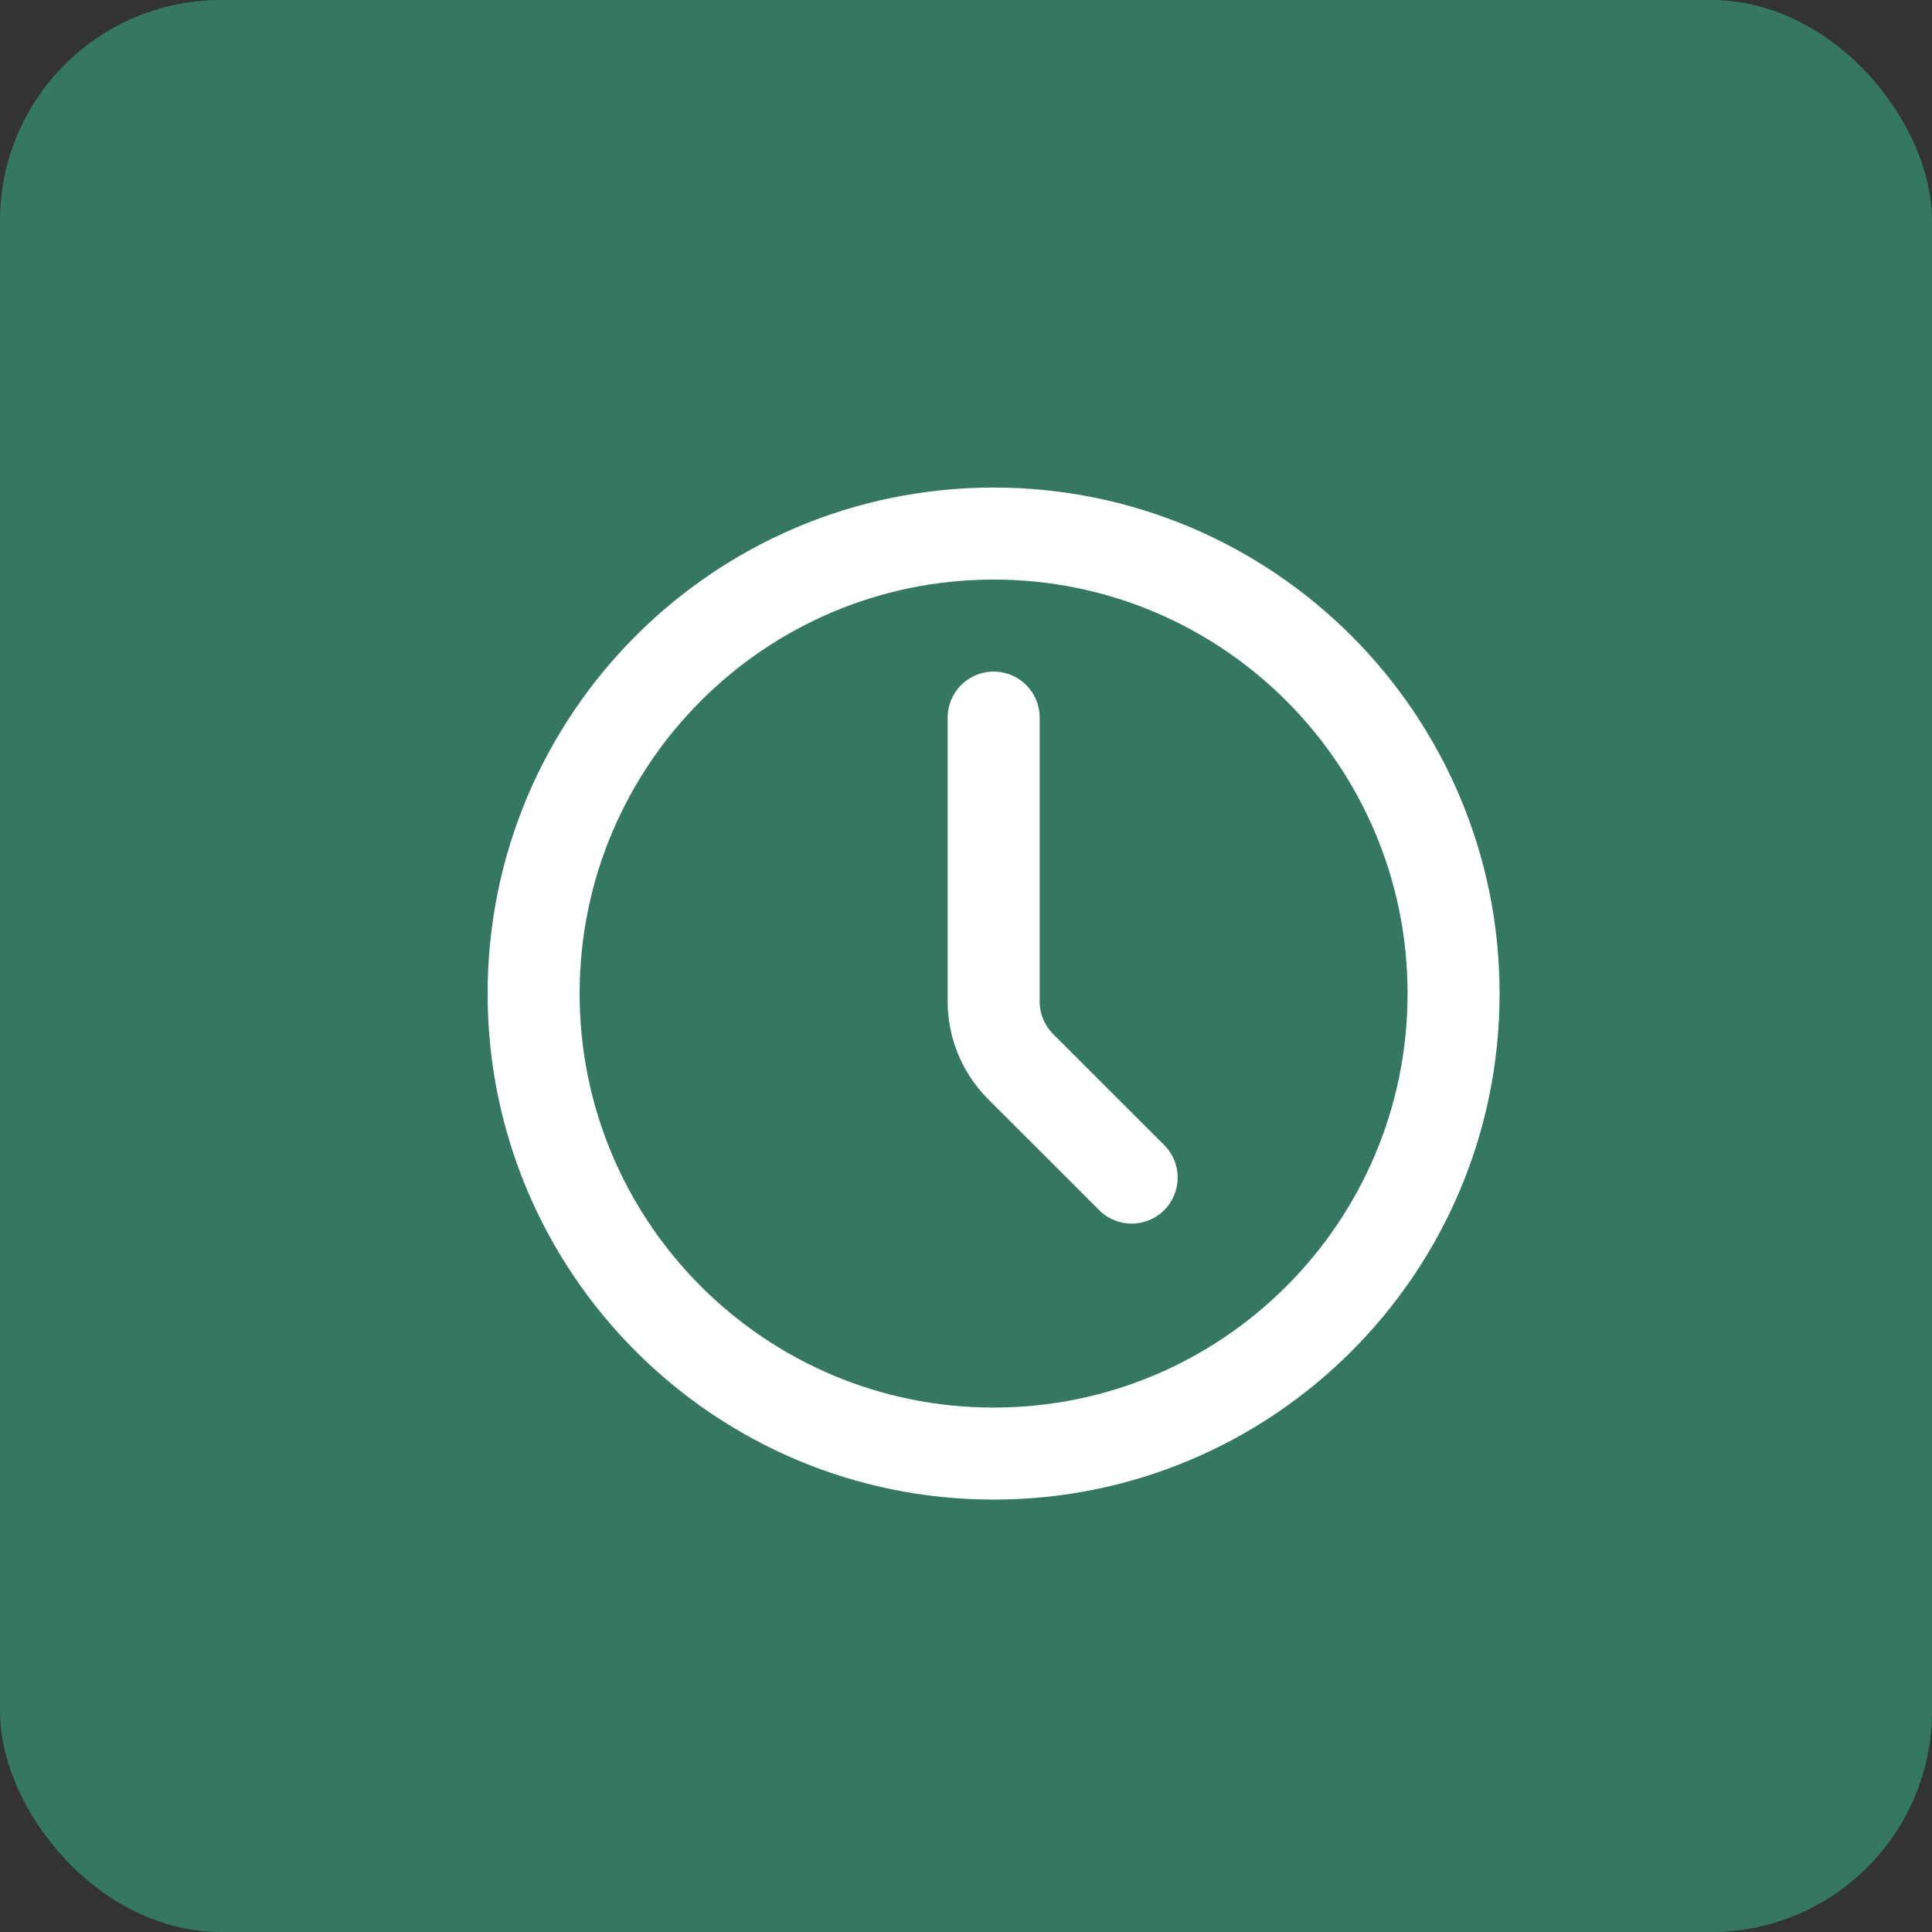<svg width="35" height="35" viewBox="0 0 35 35" fill="none" xmlns="http://www.w3.org/2000/svg">
<rect x="0" y="0" width="35" height="35" fill="#333333" stroke="none"/>
<rect width="35" height="35" rx="4" fill="#347861"/>
<path d="M18 26.333C22.602 26.333 26.333 22.602 26.333 18C26.333 13.398 22.602 9.666 18 9.666C13.398 9.666 9.667 13.398 9.667 18C9.667 22.602 13.398 26.333 18 26.333Z" stroke="white" stroke-width="1.667" stroke-linecap="round" stroke-linejoin="round"/>
<path d="M20.501 21.333L18.489 19.322C18.177 19.009 18.001 18.585 18.001 18.143V13" stroke="white" stroke-width="1.667" stroke-linecap="round" stroke-linejoin="round"/>
</svg>
